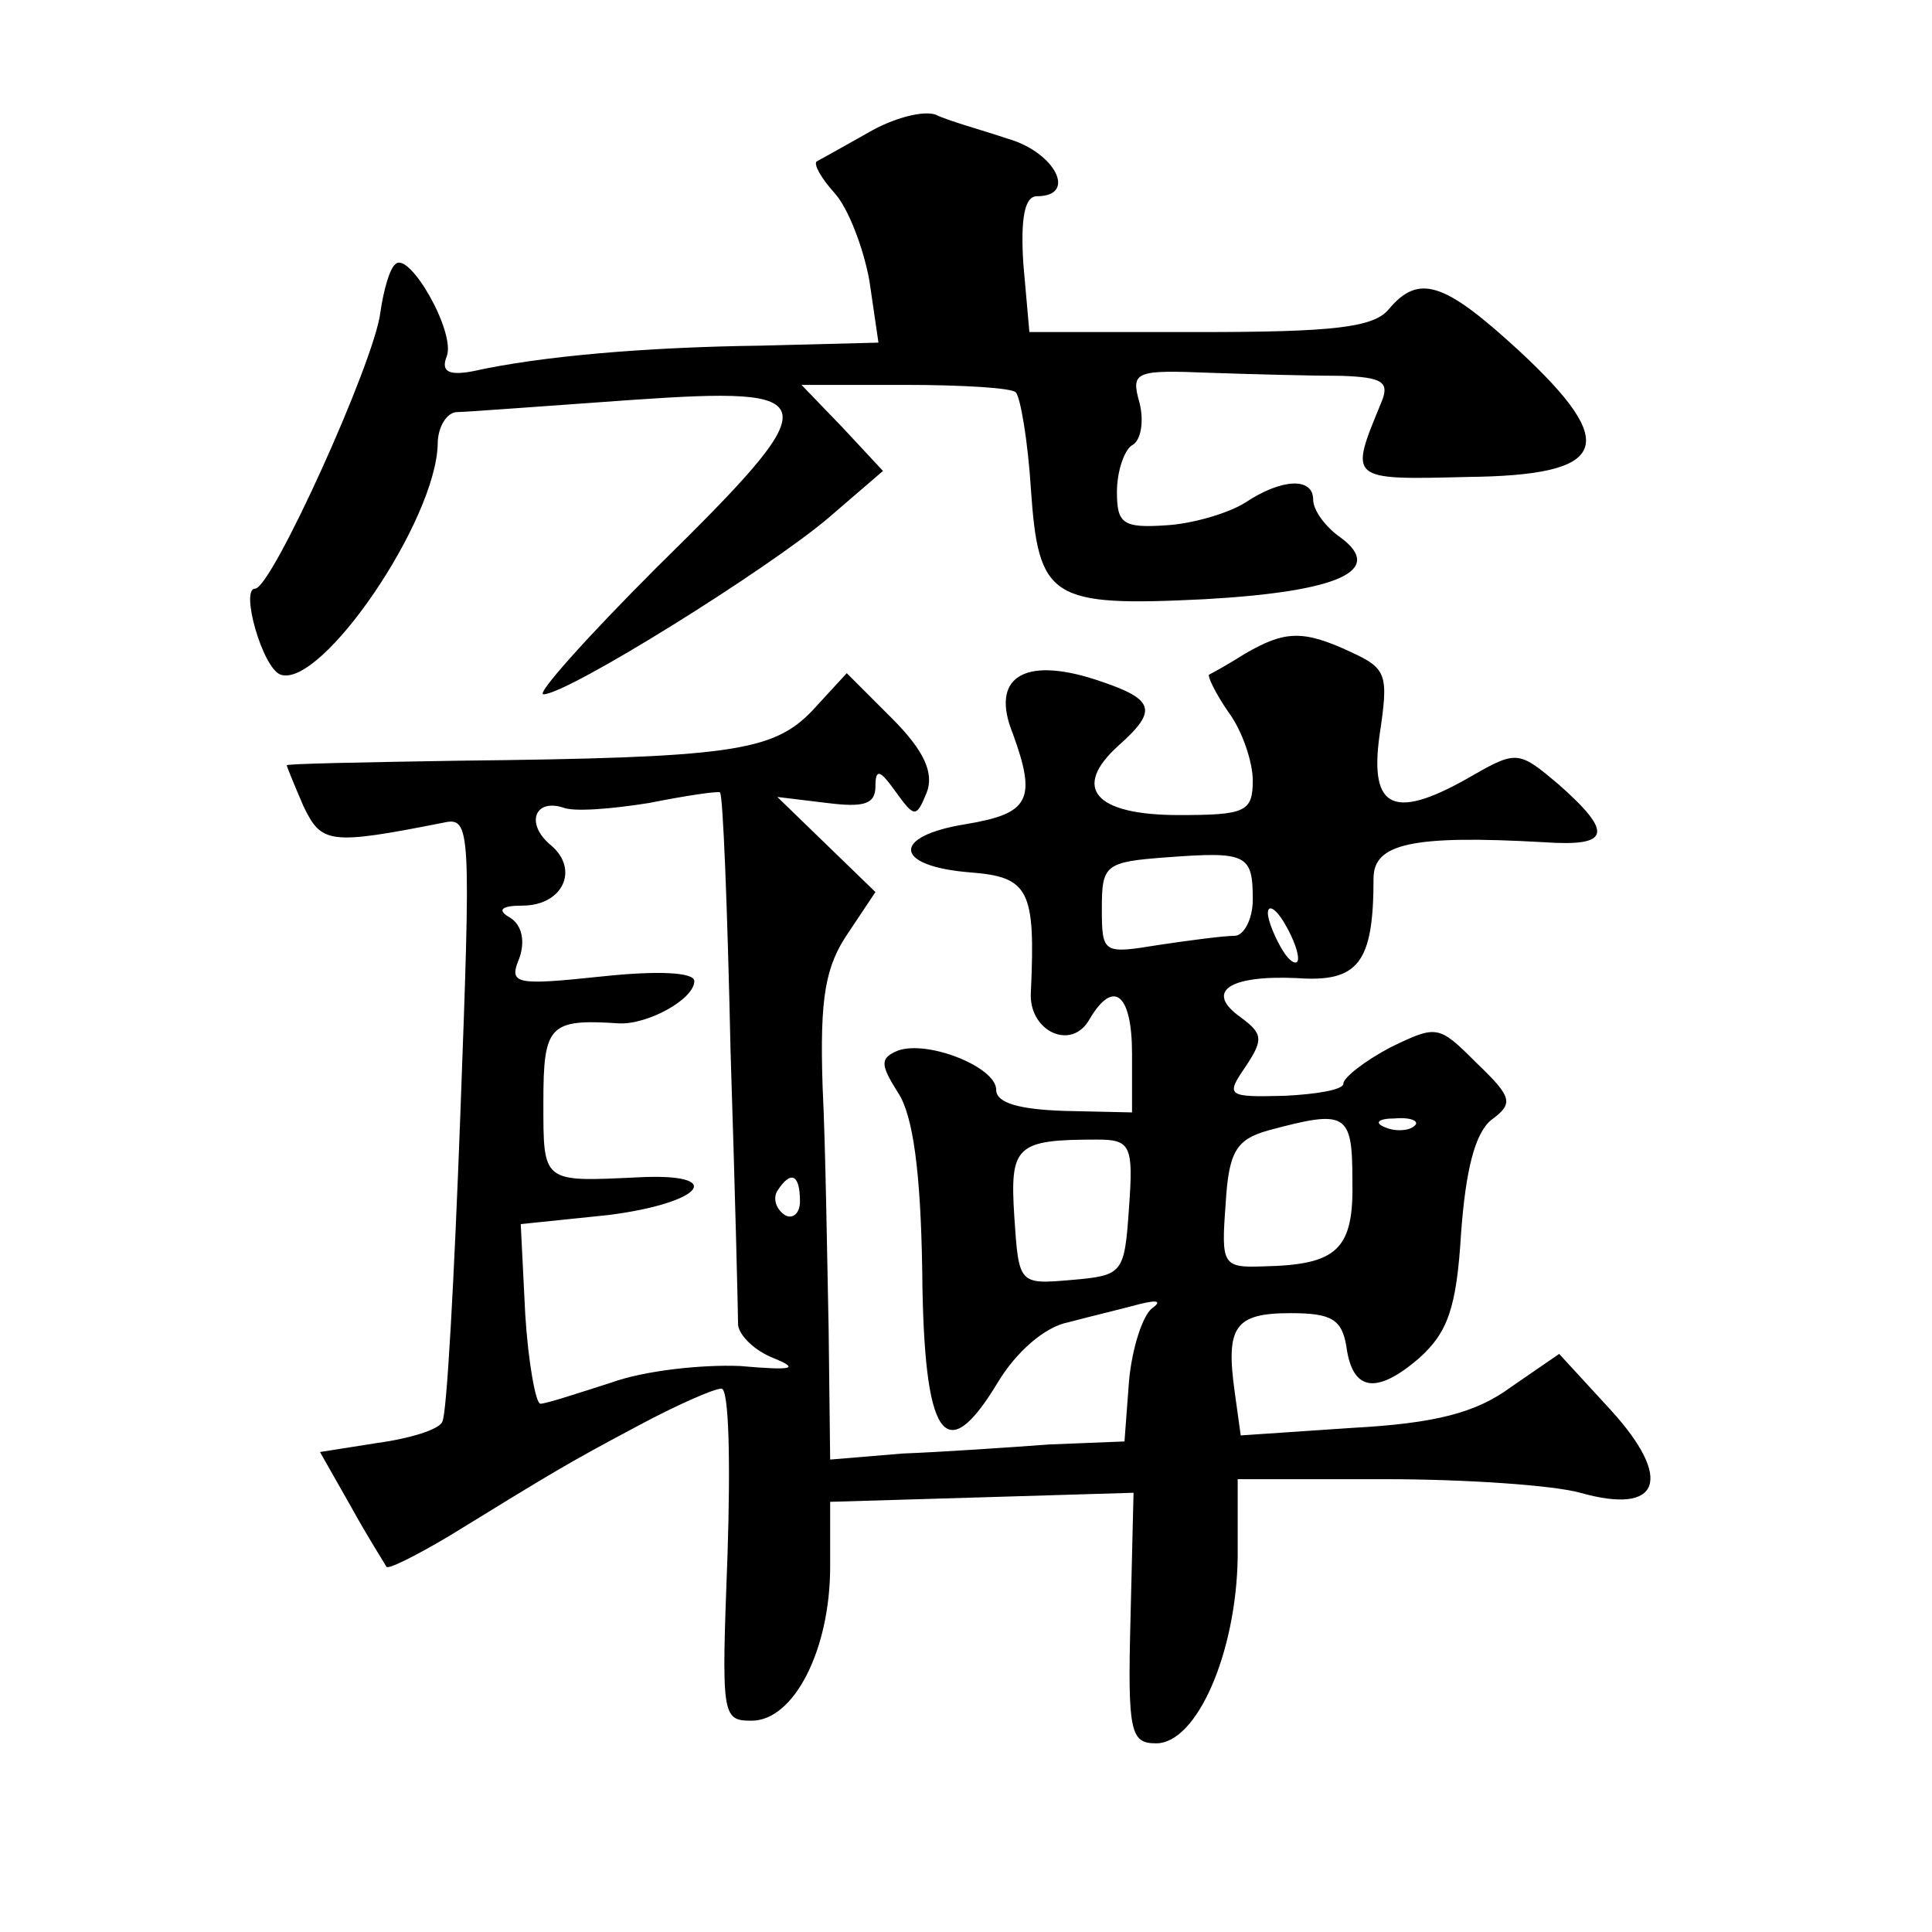 <?xml version="1.0" standalone="no"?>
<!DOCTYPE svg PUBLIC "-//W3C//DTD SVG 20010904//EN"
 "http://www.w3.org/TR/2001/REC-SVG-20010904/DTD/svg10.dtd">
<svg version="1.0" xmlns="http://www.w3.org/2000/svg"
 width="128pt" height="128pt" viewBox="0 0 128 128"
 preserveAspectRatio="xMidYMid meet">
<g transform="translate(0,128) scale(0.1,-0.1)"
fill="#0" stroke="none">
<path d="M575 1192 c-16 -9 -32 -18 -34 -19 -2 -2 3 -11 12 -21 9 -10 19 -36 23
-58 l6 -41 -78 -2 c-77 -1 -146 -7 -191 -17 -16 -3 -21 0 -17 10 6 16 -25 70 -34
61 -4 -3 -8 -18 -10 -32 -4 -33 -72 -183 -83 -183 -10 0 5 -53 17 -57 27 -9 103
102 104 153 0 11 6 21 13 21 6 0 58 4 115 8 130 9 132 2 17 -111 -46 -46 -80 -84
-75 -84 16 0 149 83 189 117 l36 31 -27 29 -27 28 69 0 c37 0 71 -2 73 -5 3 -3
8 -32 10 -64 5 -73 13 -78 115 -73 89 5 120 19 90 41 -10 7 -18 18 -18 25 0 15
-21 14 -45 -2 -11 -7 -35 -14 -52 -15 -29 -2 -33 1 -33 22 0 14 5 28 10 31 6 3
8 16 5 28 -6 21 -3 22 47 20 29 -1 68 -2 87 -2 27 -1 32 -4 26 -18 -21 -51 -22
-51 57 -49 94 1 102 21 34 84 -49 45 -66 51 -86 27 -10 -12 -37 -15 -125 -15 l-113
0 -4 45 c-2 31 1 45 9 45 27 0 12 29 -19 38 -18 6 -40 12 -48 16 -8 3 -28 -2 -45
-12z M825 847 c-11 -7 -22 -13 -24 -14 -1 -1 4 -12 13 -25 9 -12 16 -33 16 -45
0 -21 -5 -23 -49 -23 -56 0 -71 18 -40 46 27 24 24 31 -16 44 -47 15 -69 1 -54
-36 16 -44 11 -53 -31 -60 -50 -8 -48 -28 3 -32 39 -3 43 -12 40 -79 -2 -26 27
-40 39 -18 16 27 28 16 28 -23 l0 -39 -45 1 c-29 1 -45 5 -45 14 0 15 -45 33 -65
26 -12 -5 -12 -9 0 -28 10 -15 15 -53 16 -118 1 -111 15 -132 50 -74 12 20 31 37
47 40 15 4 36 9 47 12 12 3 15 2 8 -3 -6 -5 -13 -26 -15 -48 l-3 -40 -50 -2 c-27
-2 -71 -5 -97 -6 l-48 -4 -1 86 c-1 47 -2 120 -4 161 -2 60 2 80 17 102 l18 27
-32 31 -33 32 33 -4 c24 -3 32 -1 32 11 0 12 3 11 13 -3 13 -18 14 -18 21 -1 5
13 -2 28 -23 49 l-30 30 -23 -25 c-26 -27 -54 -31 -235 -33 -62 -1 -113 -2 -113
-3 0 -1 5 -13 11 -27 12 -25 17 -26 93 -11 18 4 18 -4 11 -193 -4 -108 -9 -200
-12 -204 -2 -5 -21 -11 -43 -14 l-38 -6 21 -37 c11 -20 22 -37 23 -39 1 -2 19 7
41 20 70 43 78 48 125 73 26 14 51 25 56 25 5 0 6 -49 4 -110 -4 -107 -4 -110 16
-110 28 0 52 47 52 102 l0 43 101 3 100 3 -2 -83 c-2 -76 0 -83 17 -83 27 0 53
60 54 123 l0 52 98 0 c53 0 111 -4 129 -9 53 -15 62 9 20 55 l-34 37 -32 -22 c-23
-17 -50 -24 -105 -27 l-74 -5 -4 29 c-6 43 0 52 37 52 27 0 34 -4 37 -22 4 -30
20 -32 48 -8 19 17 25 33 28 83 3 41 9 66 20 75 15 11 14 15 -10 38 -25 25 -26
25 -57 10 -17 -9 -31 -20 -31 -24 0 -4 -18 -7 -39 -8 -38 -1 -39 0 -26 19 12 18
12 22 -3 33 -24 17 -8 28 37 26 41 -3 51 10 51 66 0 23 25 29 113 24 44 -3 46 6
10 38 -26 22 -28 23 -56 7 -53 -31 -70 -24 -63 26 6 40 5 44 -19 55 -32 15 -44
14 -70 -1z m-341 -263 c3 -93 5 -175 5 -182 1 -7 11 -17 24 -22 17 -7 12 -8 -23
-5 -25 1 -63 -3 -85 -11 -22 -7 -43 -14 -47 -14 -3 0 -8 27 -10 59 l-3 60 58 6
c63 8 79 28 20 25 -64 -3 -63 -4 -63 50 0 51 4 55 50 52 19 -1 50 16 50 28 0 6
-25 7 -62 3 -57 -6 -61 -5 -54 12 4 11 2 22 -6 27 -9 5 -6 8 8 8 27 0 38 24 19
40 -17 14 -11 31 8 25 7 -3 32 -1 57 3 25 5 46 8 47 7 2 -1 5 -78 7 -171z m346
100 c0 -13 -6 -24 -12 -24 -7 0 -30 -3 -50 -6 -37 -6 -38 -6 -38 24 0 29 2 31 43
34 53 4 57 2 57 -28z m30 -39 c0 -5 -5 -3 -10 5 -5 8 -10 20 -10 25 0 6 5 3 10
-5 5 -8 10 -19 10 -25z m36 -147 c1 -46 -10 -56 -59 -57 -27 -1 -28 1 -25 41 2
35 7 43 28 49 52 14 56 12 56 -33z m41 36 c-3 -3 -12 -4 -19 -1 -8 3 -5 6 6 6 11
1 17 -2 13 -5z m-189 -54 c-3 -44 -4 -45 -38 -48 -35 -3 -35 -3 -38 42 -3 47 1
51 55 51 22 0 24 -4 21 -45z m-218 4 c0 -8 -5 -12 -10 -9 -6 4 -8 11 -5 16 9 14
15 11 15 -7z"/>
</g>
</svg>
